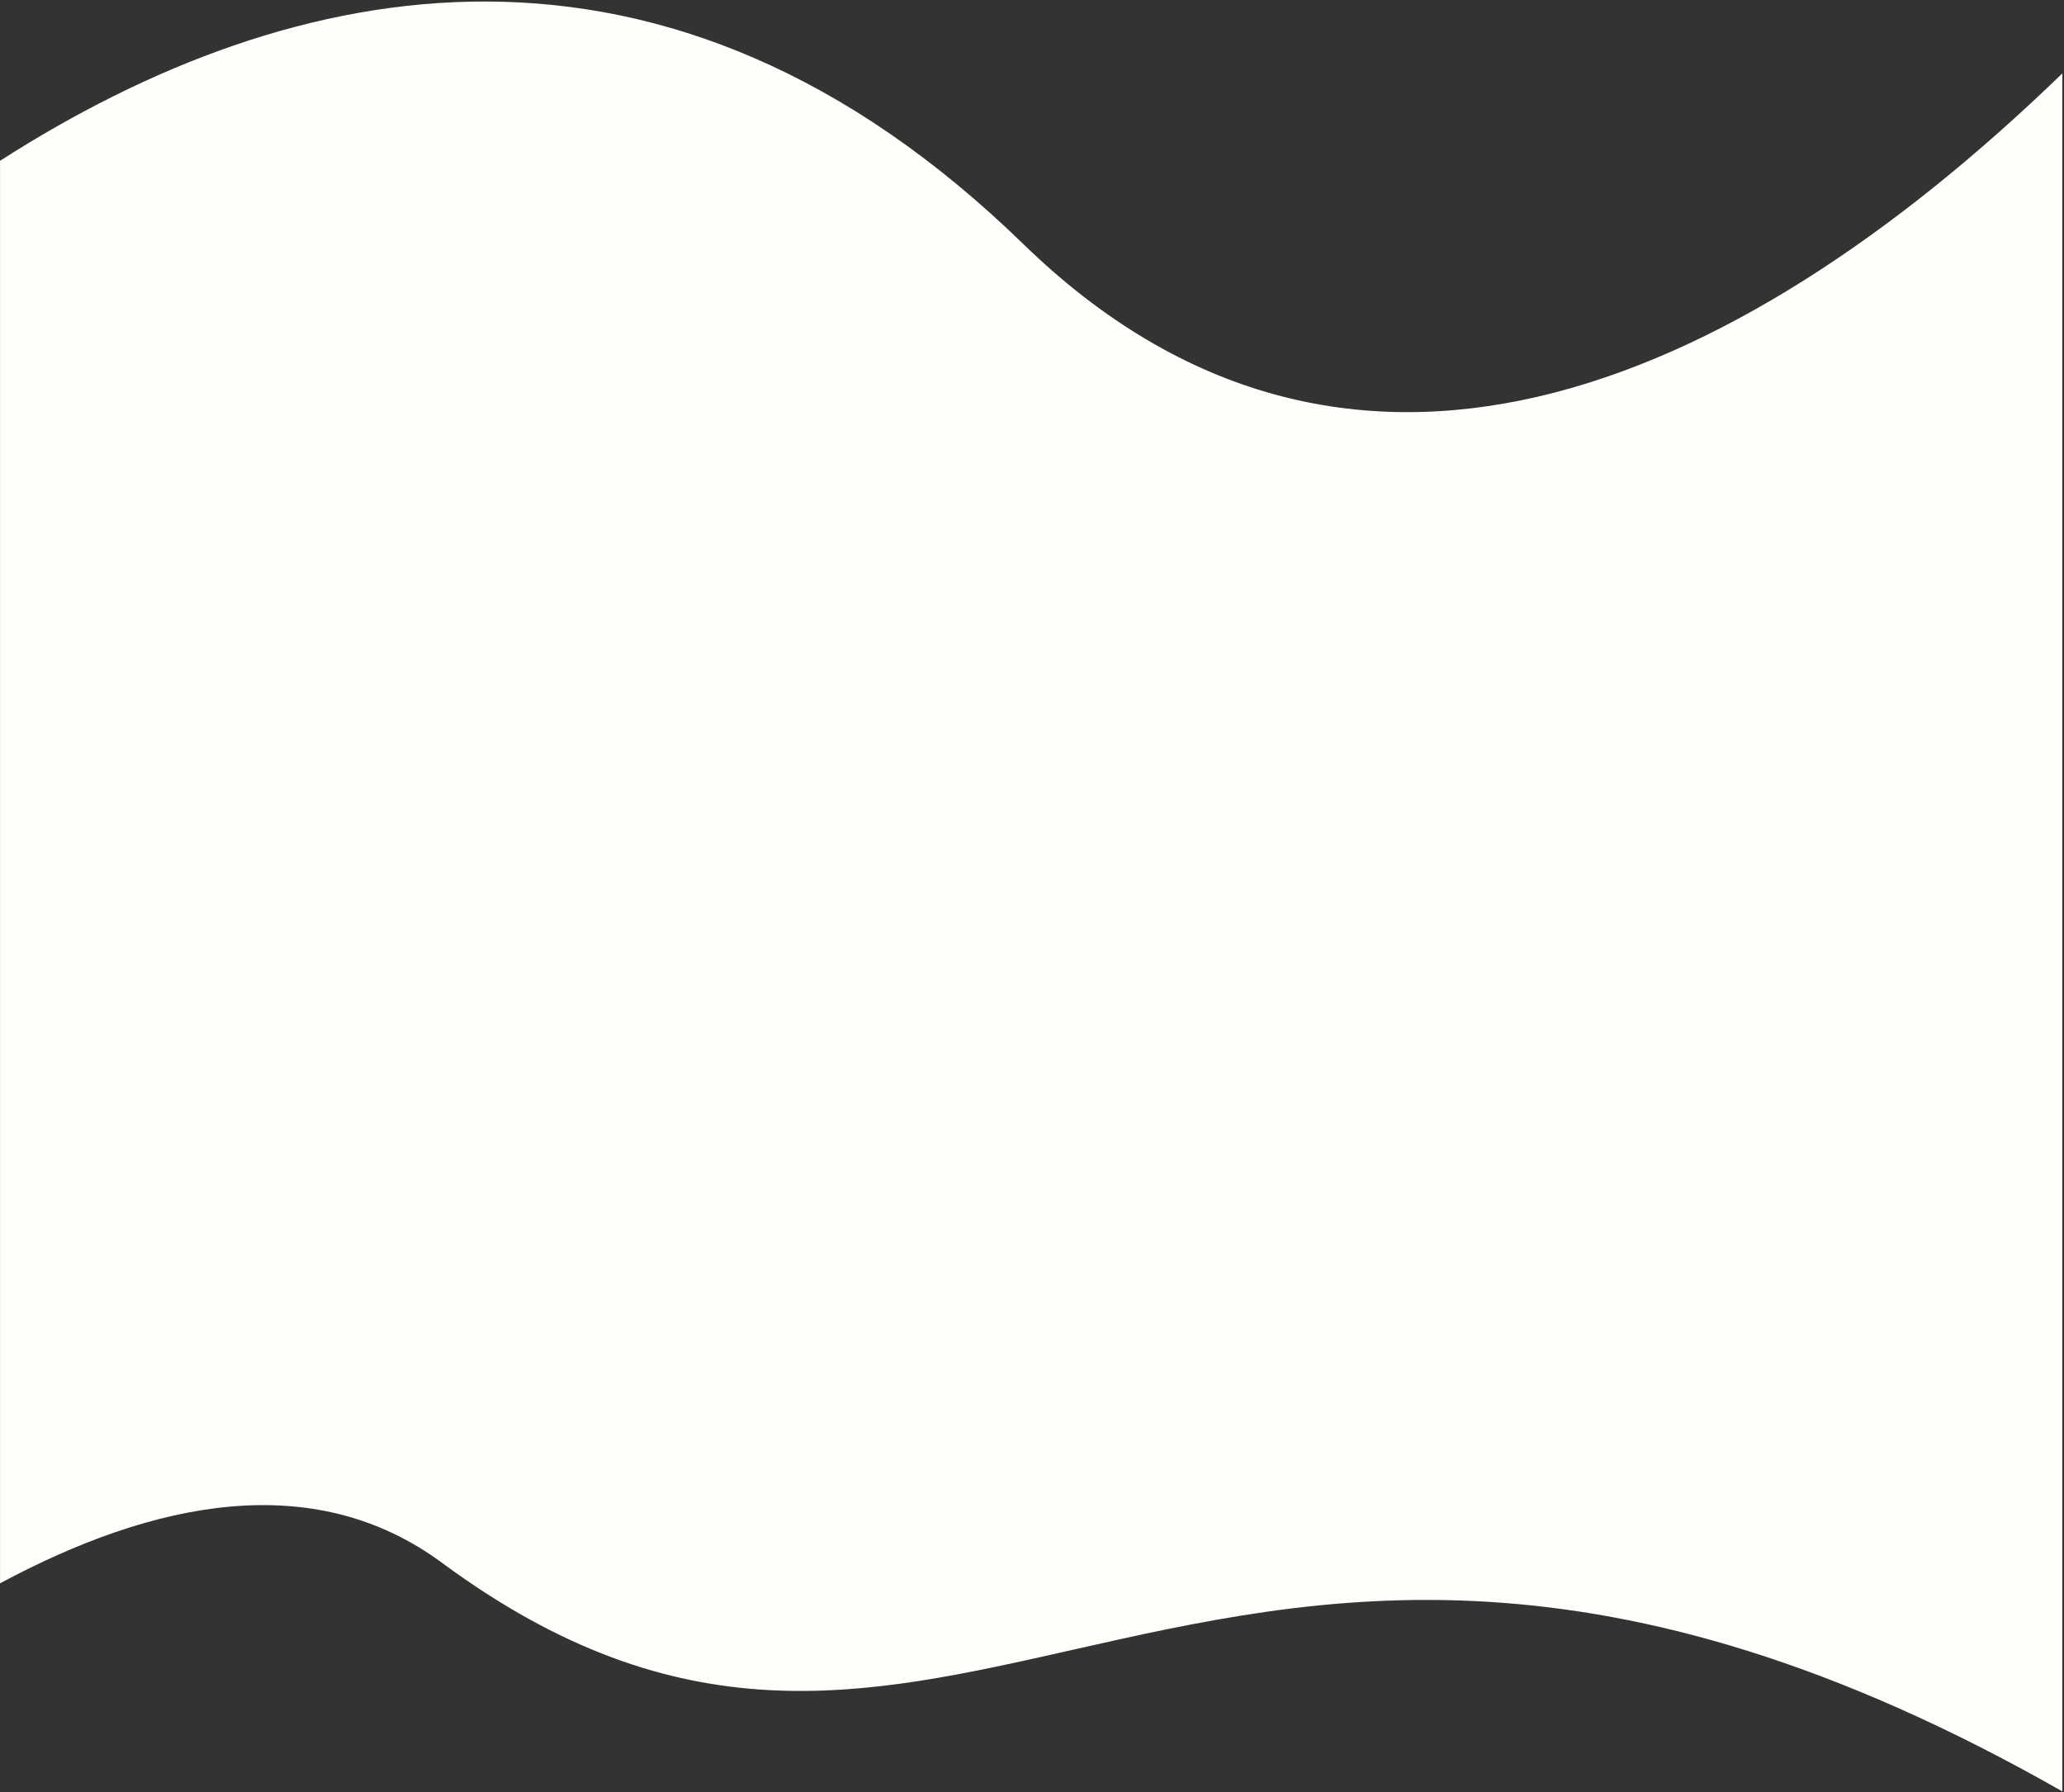 <?xml version="1.0" encoding="UTF-8"?> <svg xmlns="http://www.w3.org/2000/svg" width="1201" height="1043" viewBox="0 0 1201 1043" fill="none"><rect x="0" y="0" width="1201" height="1043" fill="#333333" stroke="none"/> <path d="M257.199 909.56C395.718 1011.79 501.573 987.887 624.113 960.213C767.17 927.905 932.967 890.463 1200.02 1042.59V42.721C1005.88 230.738 781.818 323.366 595.399 141.989C387.623 -60.168 170.963 -15.978 0.021 93.585V921.5C88.835 873.808 182.129 854.155 257.199 909.56Z" fill="#FEFEFA"></path> </svg> 